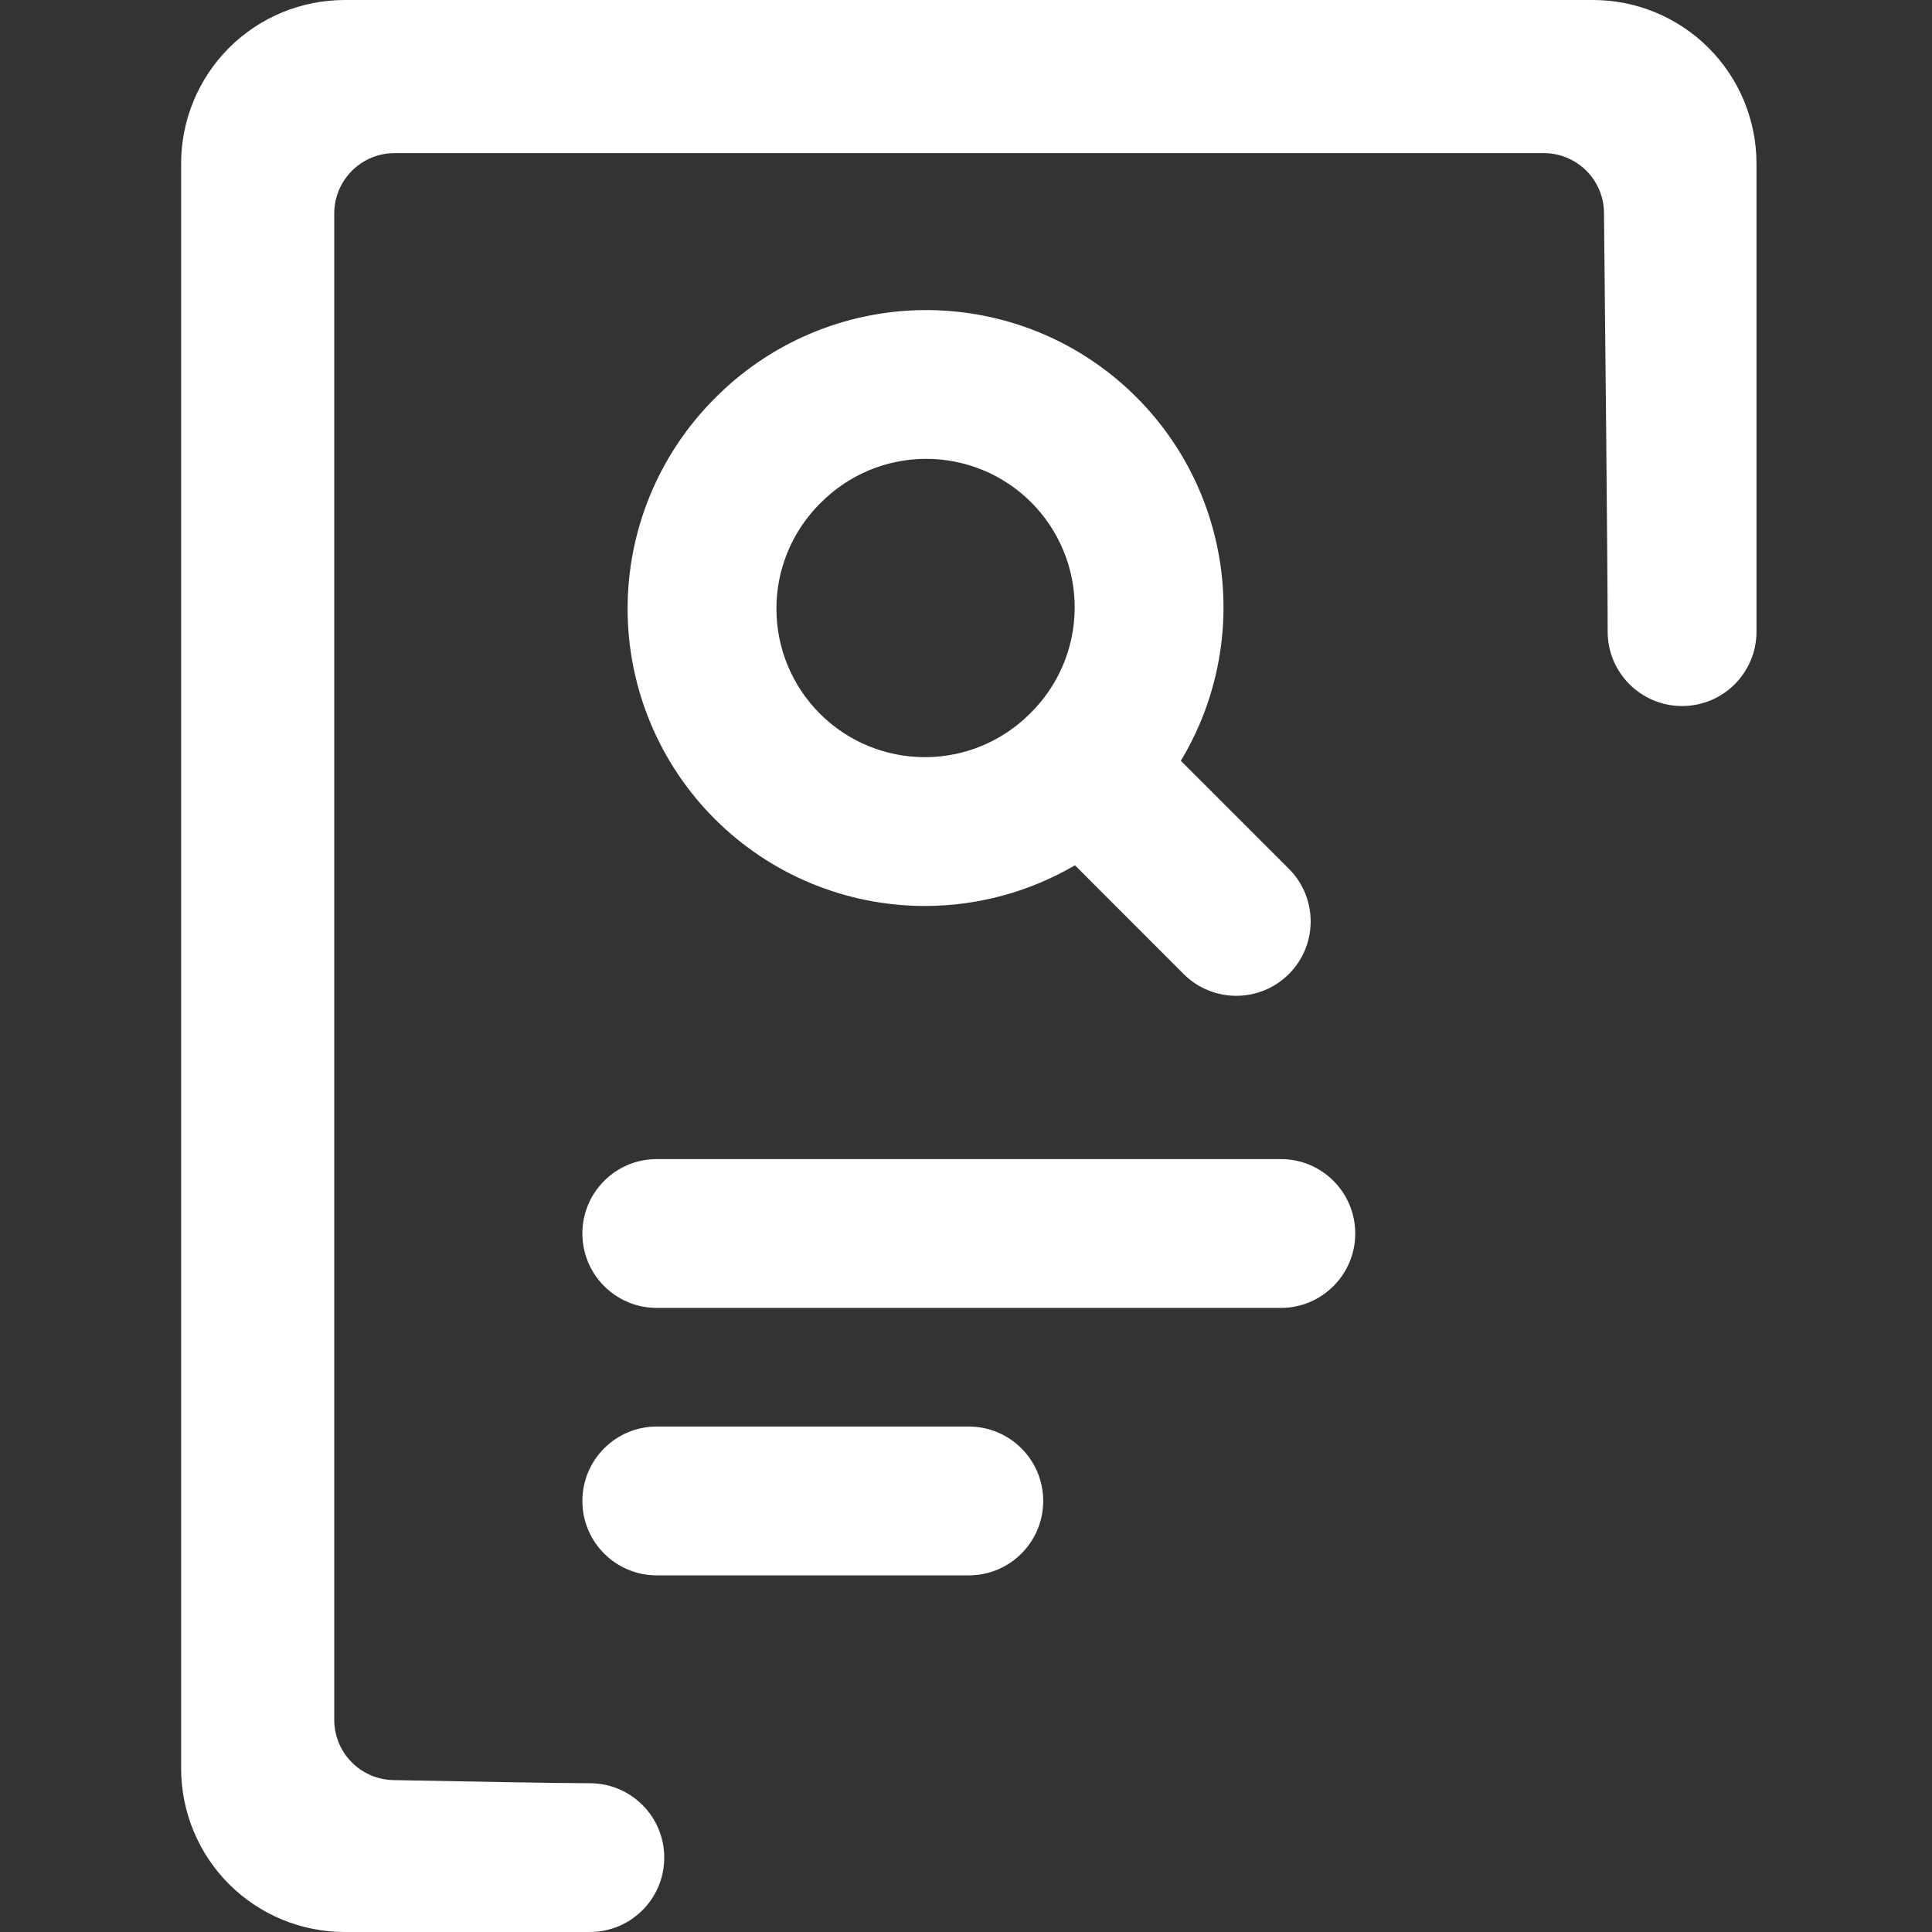 <?xml version="1.0" standalone="no"?>
<svg width="32" height="32" viewBox="0 0 32 32" fill="none" xmlns="http://www.w3.org/2000/svg">
<rect x="0" y="0" width="32" height="32" fill="#333333" stroke="none"/>
<g clip-path="url(#clip0_53_109)">
<path fill-rule="evenodd" clip-rule="evenodd" d="M3.793 0.793C4.301 0.285 4.991 0 5.709 0H26.384C27.102 0 27.791 0.285 28.299 0.793C28.808 1.301 29.093 1.991 29.093 2.709V10.462C29.093 11.143 28.541 11.694 27.861 11.694C27.18 11.694 26.628 11.143 26.628 10.462C26.628 9.432 26.587 5.41 26.567 3.523C26.562 2.975 26.116 2.536 25.568 2.536H6.536C5.984 2.536 5.536 2.984 5.536 3.536V28.485C5.536 29.029 5.971 29.473 6.515 29.484C7.599 29.505 9.26 29.536 9.77 29.536C10.451 29.536 11.002 30.087 11.002 30.768C11.002 31.448 10.451 32 9.77 32H5.709C4.991 32 4.301 31.715 3.793 31.207C3.285 30.698 3 30.009 3 29.291V2.709C3 1.991 3.285 1.301 3.793 0.793Z" fill="white"/>
<path fill-rule="evenodd" clip-rule="evenodd" d="M15.309 5.136C15.961 5.132 16.607 5.257 17.21 5.504C17.814 5.752 18.361 6.117 18.822 6.578C19.283 7.039 19.648 7.586 19.896 8.19C20.143 8.793 20.269 9.439 20.265 10.091C20.261 10.742 20.127 11.387 19.872 11.987C19.782 12.199 19.677 12.404 19.559 12.601L21.348 14.39C21.829 14.871 21.829 15.652 21.348 16.133C20.867 16.614 20.087 16.614 19.605 16.133L17.805 14.332C17.054 14.771 16.194 15.007 15.309 15.006C14.007 15.003 12.759 14.485 11.838 13.564C10.917 12.643 10.398 11.395 10.395 10.093C10.392 8.792 10.904 7.544 11.818 6.619C12.273 6.154 12.815 5.783 13.413 5.529C14.013 5.274 14.657 5.14 15.309 5.136ZM16.275 7.784C15.973 7.661 15.651 7.598 15.325 7.6C14.999 7.602 14.677 7.669 14.378 7.796C14.078 7.924 13.807 8.11 13.579 8.343L13.572 8.35L13.572 8.35C13.114 8.812 12.858 9.437 12.86 10.087C12.861 10.738 13.12 11.361 13.58 11.821C14.04 12.281 14.664 12.54 15.314 12.541C15.965 12.543 16.589 12.286 17.051 11.828L17.058 11.821L17.058 11.821C17.291 11.594 17.477 11.322 17.604 11.023C17.732 10.723 17.798 10.401 17.8 10.075C17.802 9.75 17.74 9.427 17.616 9.126C17.492 8.824 17.31 8.551 17.08 8.32C16.85 8.09 16.576 7.908 16.275 7.784ZM9.646 20.43C9.646 19.75 10.197 19.198 10.878 19.198H21.215C21.896 19.198 22.447 19.75 22.447 20.43C22.447 21.111 21.896 21.663 21.215 21.663H10.878C10.197 21.663 9.646 21.111 9.646 20.43ZM9.646 24.861C9.646 24.18 10.197 23.628 10.878 23.628H16.046C16.727 23.628 17.279 24.18 17.279 24.861C17.279 25.541 16.727 26.093 16.046 26.093H10.878C10.197 26.093 9.646 25.541 9.646 24.861Z" fill="white"/>
</g>
<defs>
<clipPath id="clip0_53_109">
<rect width="32" height="32" fill="white"/>
</clipPath>
</defs>
</svg>
